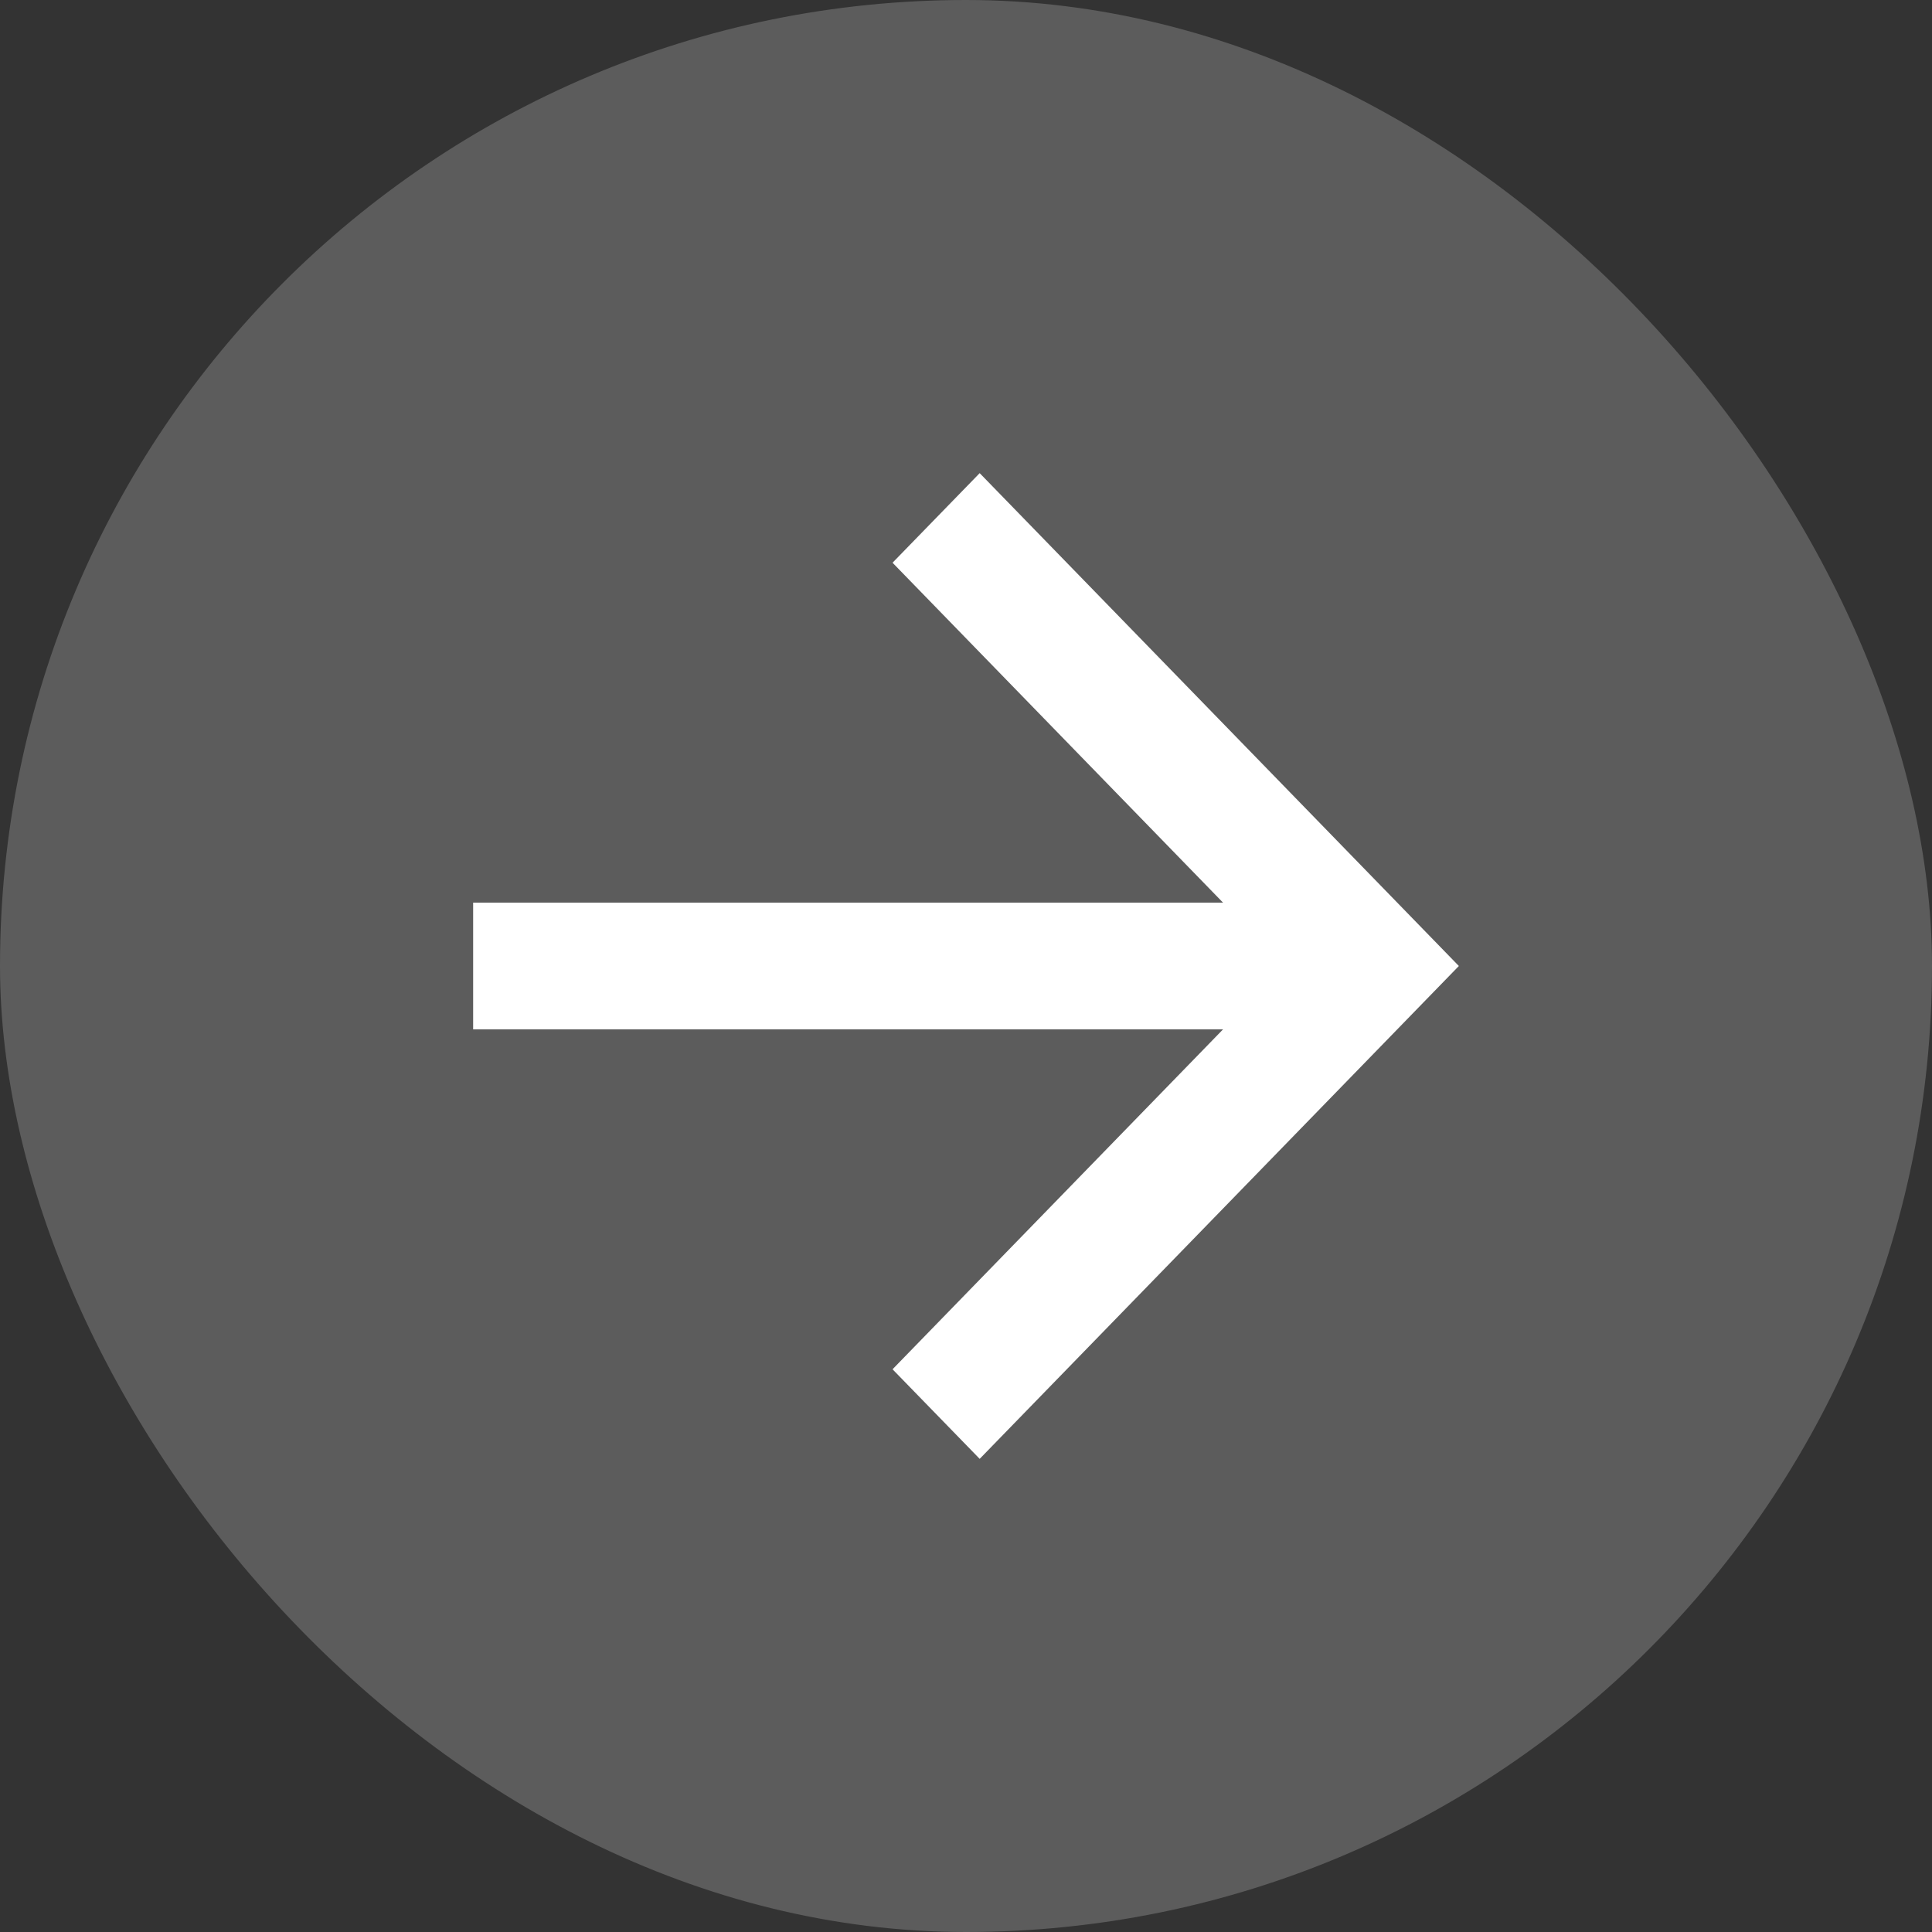 <svg width="49" height="49" viewBox="0 0 49 49" fill="none" xmlns="http://www.w3.org/2000/svg">
<rect x="0" y="0" width="49" height="49" fill="#333333" stroke="none"/>
<rect width="49" height="49" rx="24.5" fill="white" fill-opacity="0.2"/>
<path d="M31.019 26.107L12 26.107L12 22.893L31.019 22.893L22.637 14.272L24.847 12L37 24.5L24.847 37L22.637 34.728L31.019 26.107Z" fill="white"/>
</svg>
